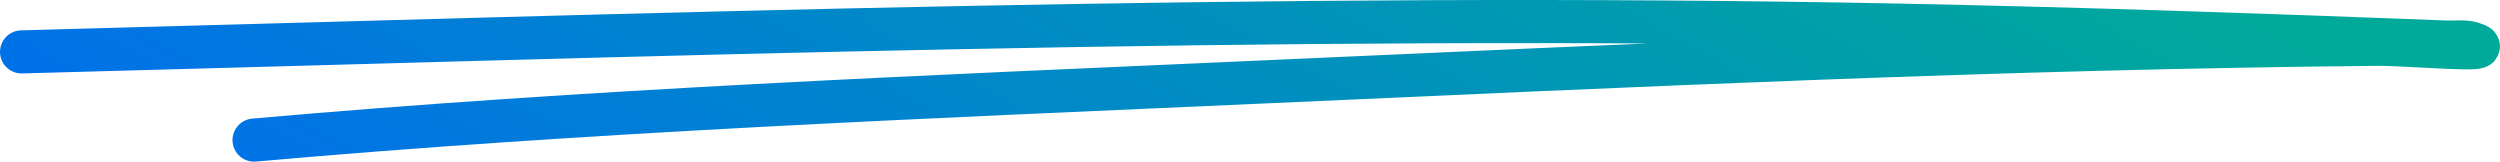 <svg width="232" height="15" viewBox="0 0 232 15" fill="none" xmlns="http://www.w3.org/2000/svg">
<path d="M2 4.815C60.094 3.27 118.186 1.178 176.297 2.334C193.223 2.671 210.151 3.249 227.071 3.905C227.859 3.936 228.67 3.792 229.435 4.029C232.288 4.915 223.553 4.086 220.612 4.112C185.968 4.423 151.352 6.084 116.733 7.626C85.666 9.009 54.587 10.25 23.575 13" stroke="url(#paint0_linear_8101_1456)" stroke-width="4" stroke-linecap="round"/>
<defs>
<linearGradient id="paint0_linear_8101_1456" x1="18.668" y1="13.633" x2="68.618" y2="-76.801" gradientUnits="userSpaceOnUse">
<stop stop-color="#0072E7"/>
<stop offset="1" stop-color="#00AA9A"/>
</linearGradient>
</defs>
</svg>
